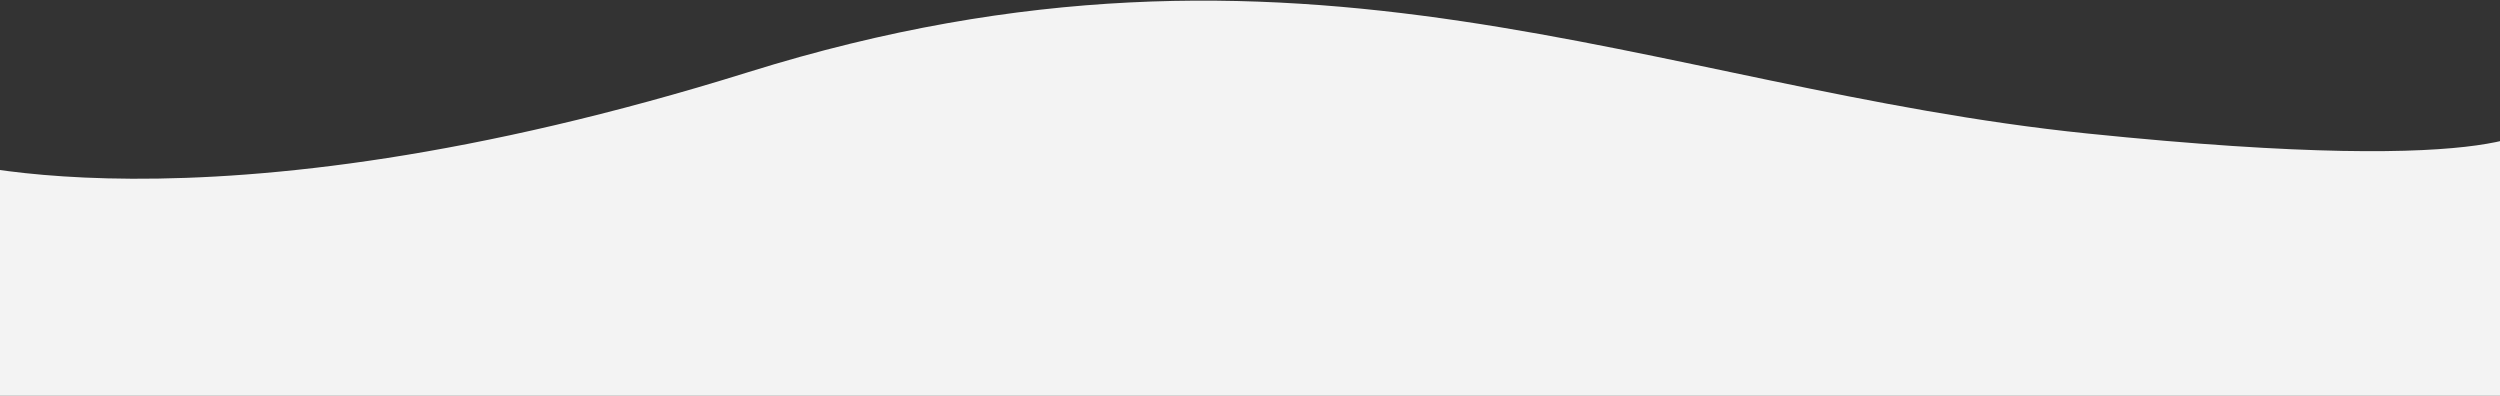 <?xml version="1.0" encoding="UTF-8"?> <svg xmlns="http://www.w3.org/2000/svg" width="1440" height="228" viewBox="0 0 1440 228" fill="none"><rect x="0" y="0" width="1440" height="228" fill="#333333" stroke="none"/> <path d="M1461.58 71.165C1461.58 71.165 1454.44 102.79 1202.2 76.885C949.966 50.979 749.971 -58 431.19 41.501C112.41 141.001 -40.023 89.776 -40.023 89.776L-12.87 228.793L1477.09 246.679" fill="#F3F3F3"></path> </svg> 